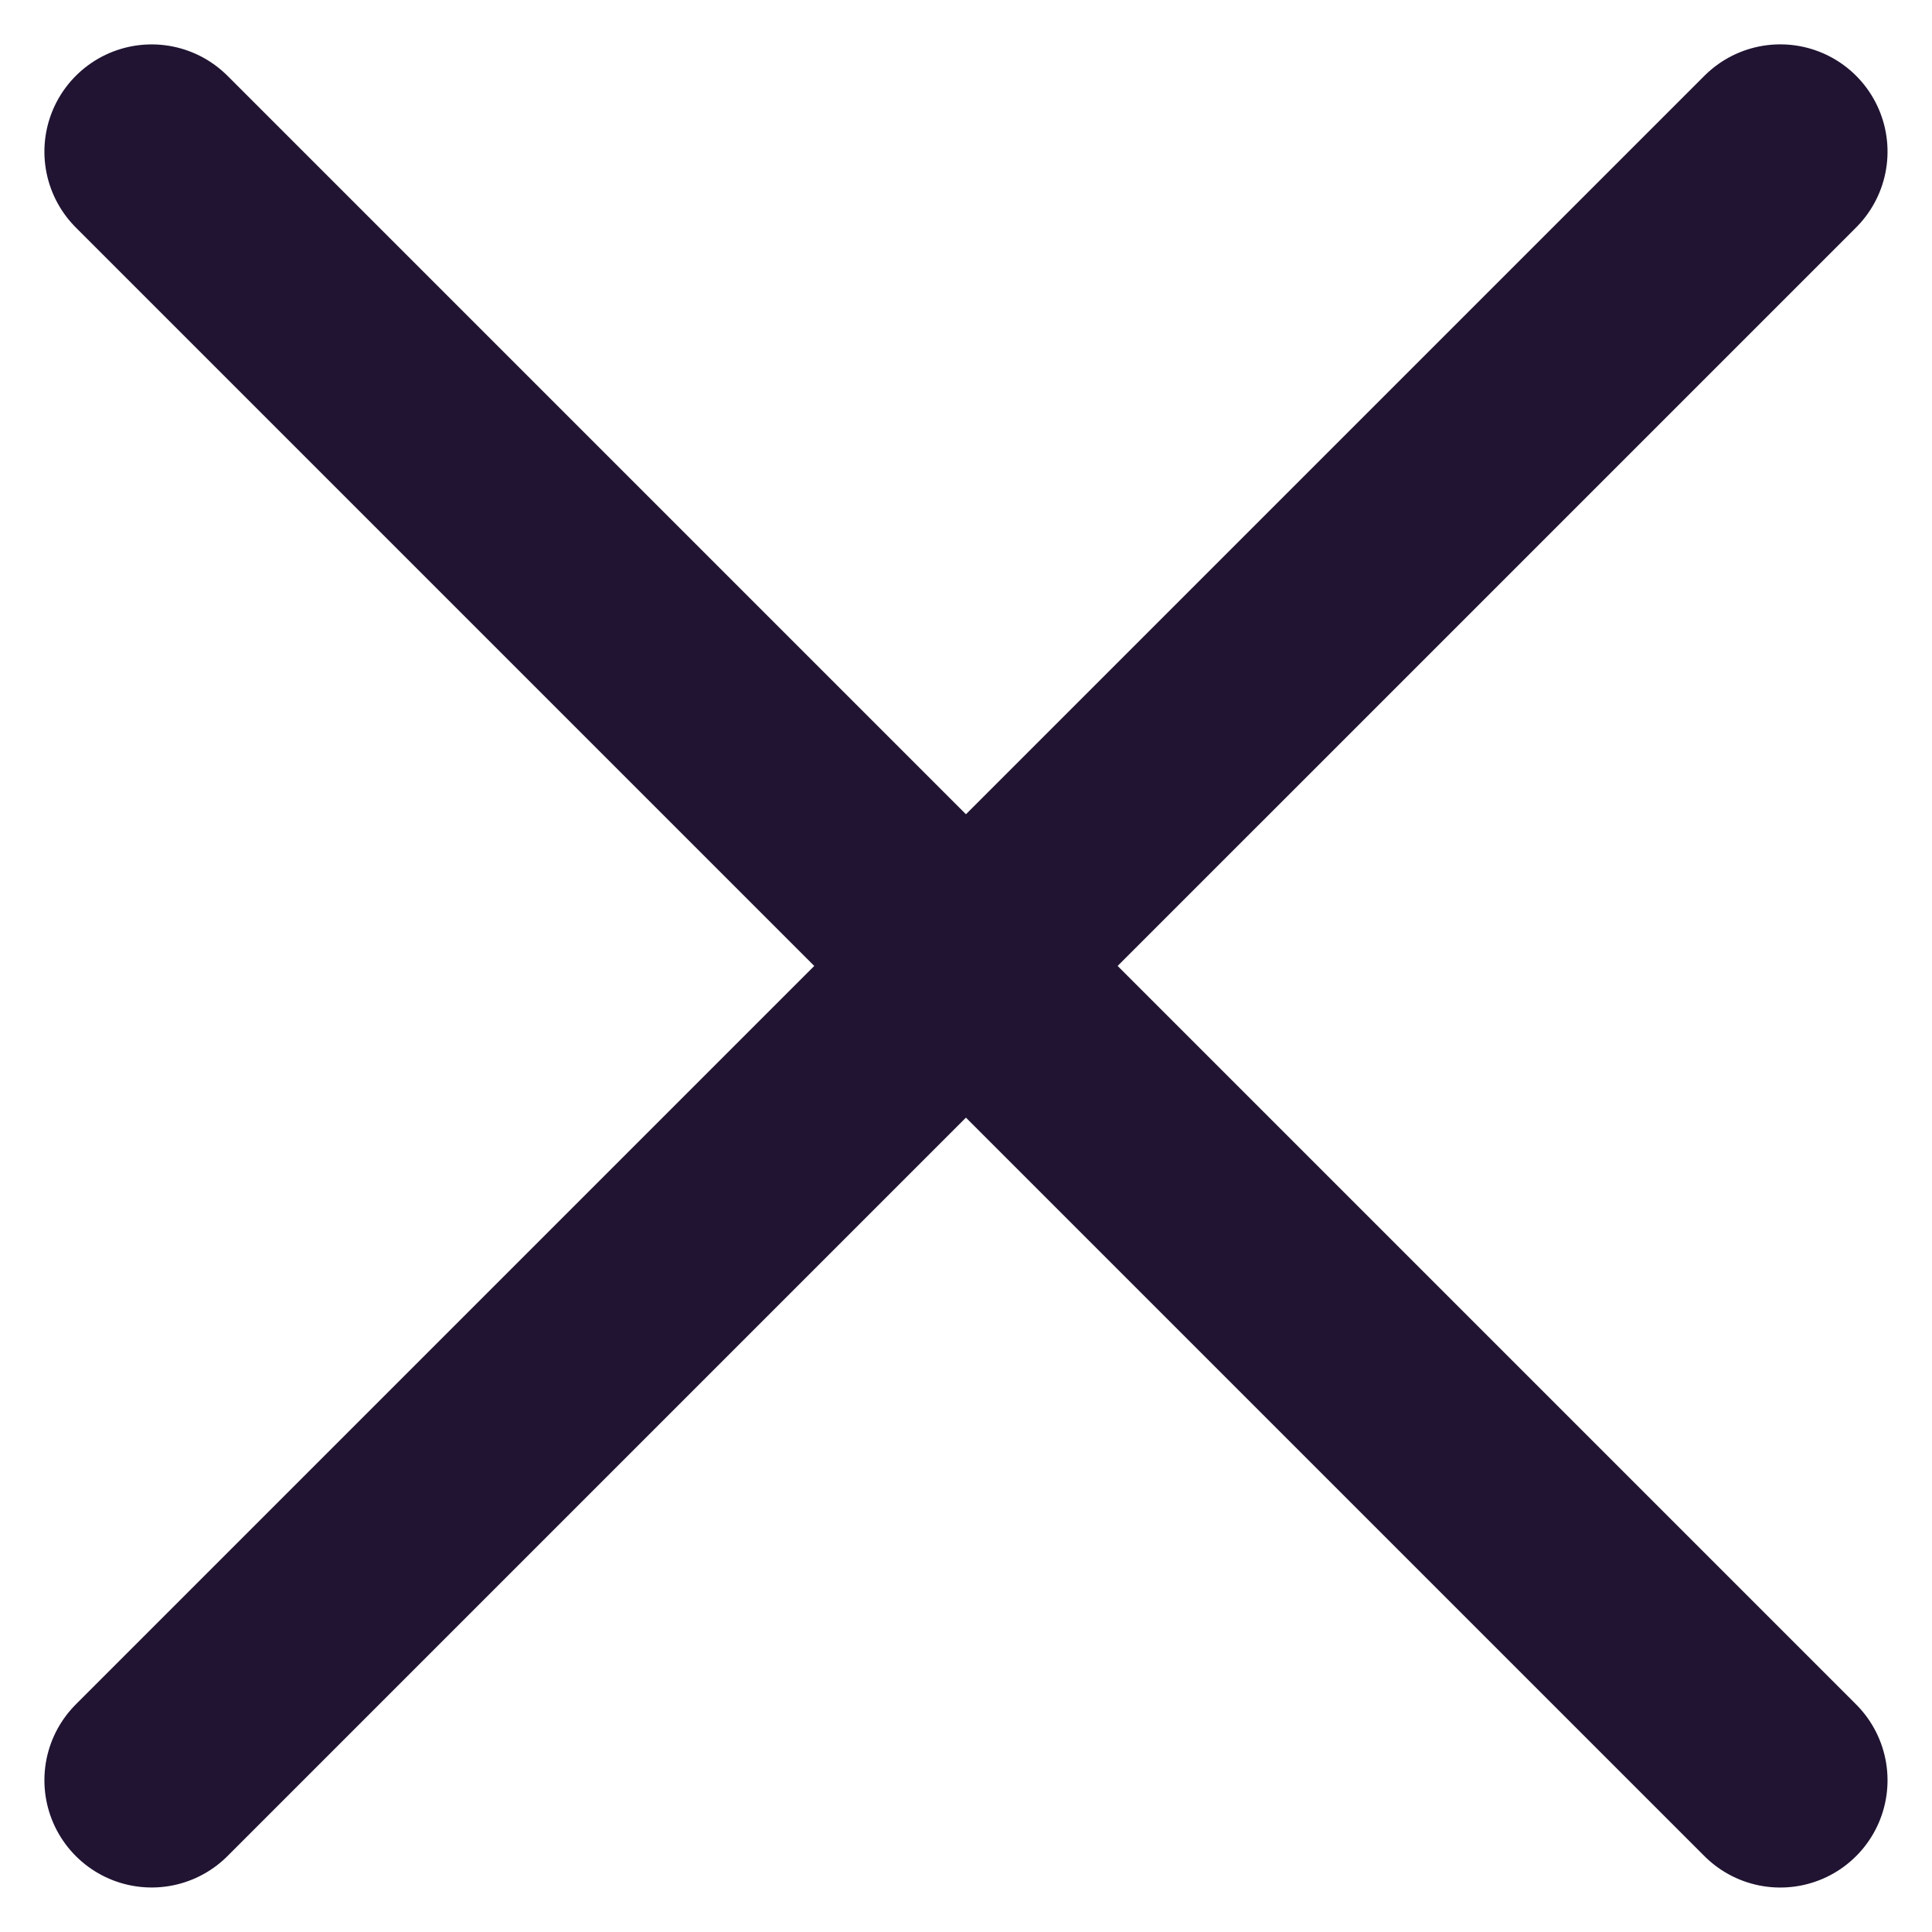 <svg xmlns="http://www.w3.org/2000/svg" width="18.013" height="18.013" viewBox="0 0 18.013 18.013"><defs><style>.a,.b{fill:none;stroke:#201432;stroke-linecap:round;stroke-width:2px;}.b{opacity:0;}</style></defs><g transform="translate(1.414 1.414)"><path class="a" d="M0,0H21.474" transform="translate(0 0) rotate(45)"/><path class="b" d="M1888.7-84.512h7.7" transform="translate(-1885.221 91.814)"/><path class="a" d="M0,0H21.474" transform="translate(0 15.184) rotate(-45)"/></g></svg>